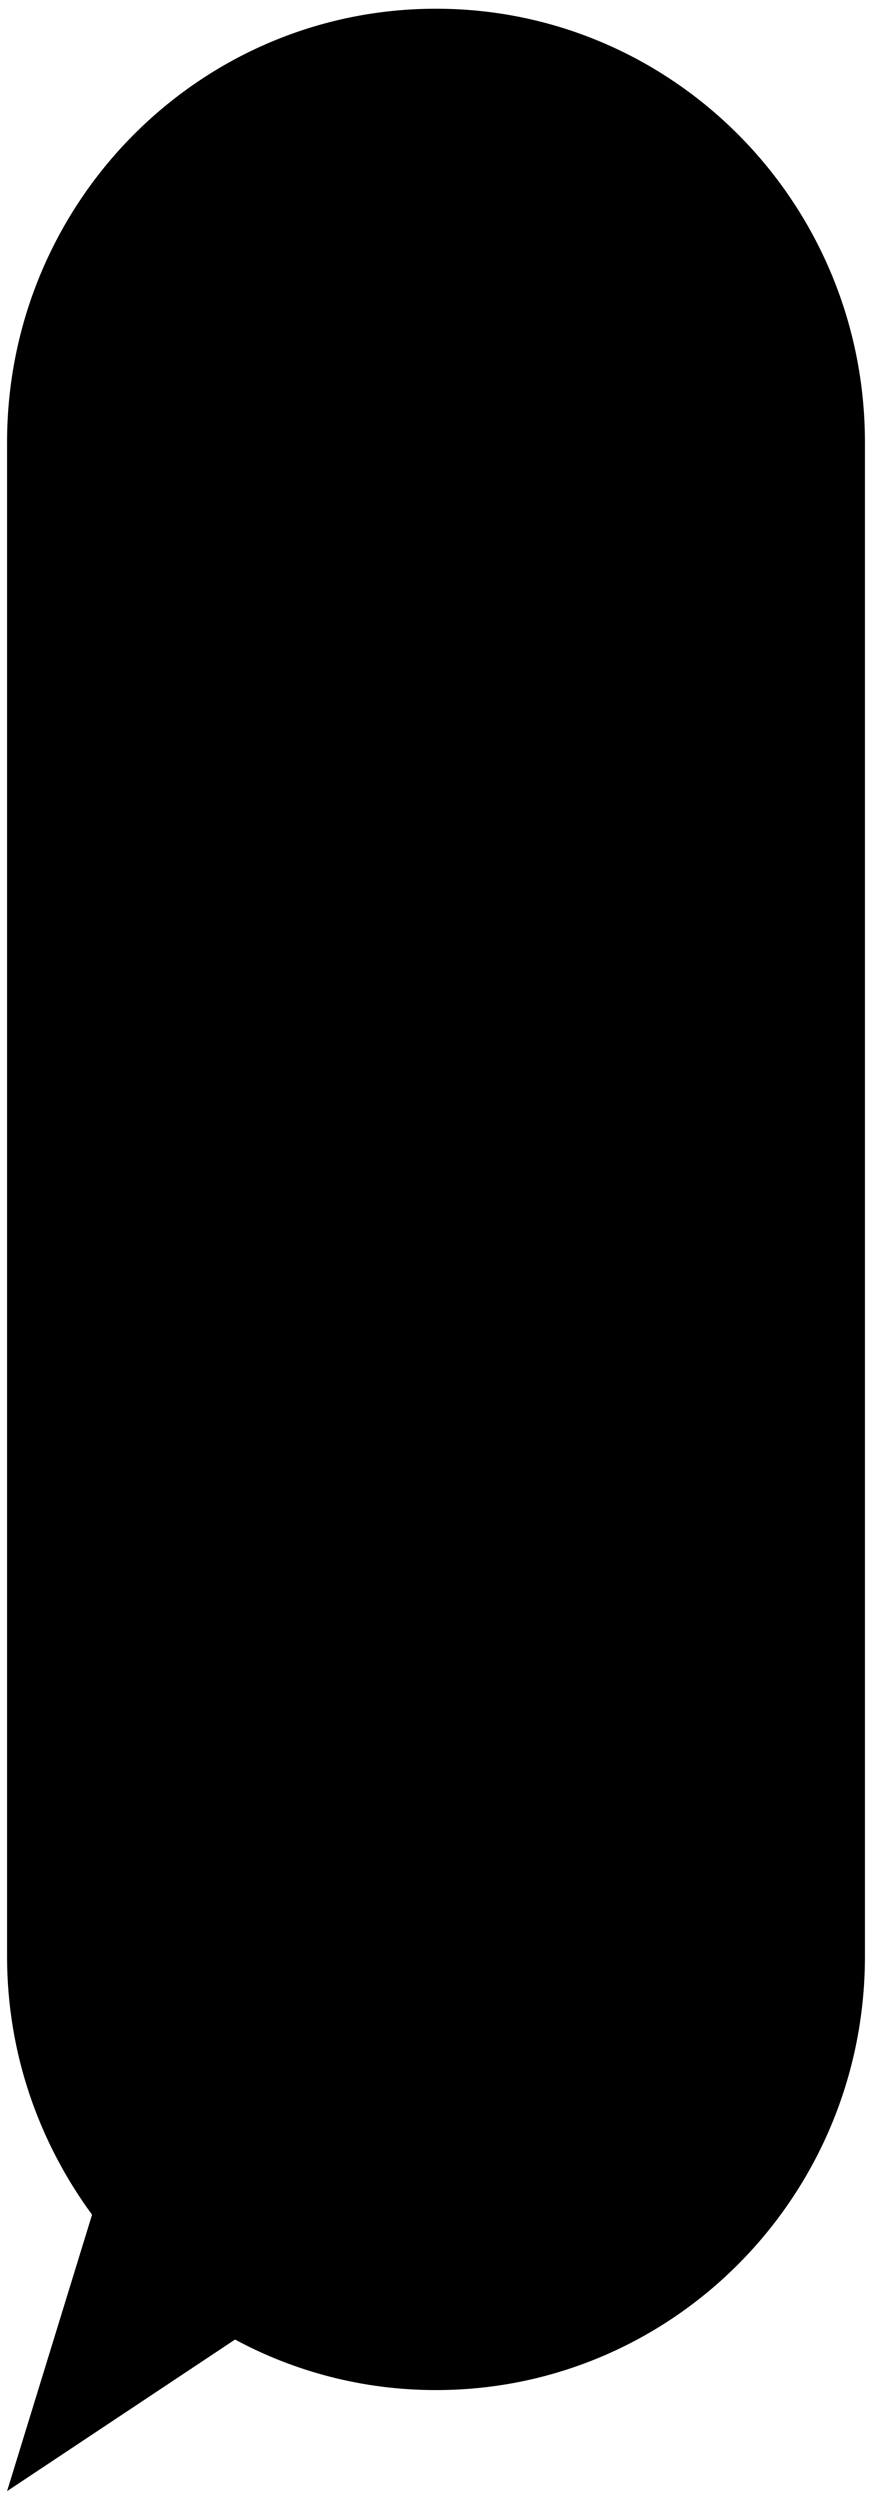 <?xml version="1.0" encoding="UTF-8"?>
<svg xmlns="http://www.w3.org/2000/svg" width="300" height="860" viewBox="0 0 300 860" fill="none">
  <g clip-path="url(#clip0_2676_7494)">
    <path d="M150 3C68.475 3 2.43 69.762 2.43 152.172V673.056C2.43 706.437 13.437 737.037 31.669 761.899L2.43 857L80.858 804.842C101.498 815.969 125.061 822.228 150 822.228C231.524 822.228 297.569 755.466 297.569 673.056V152.172C297.569 69.762 231.524 3 150 3Z" fill="black"></path>
  </g>
  <defs>
    <clipPath id="clip0_2676_7494">
      <rect width="295.14" height="854" fill="white" transform="translate(2.43 3)"></rect>
    </clipPath>
  </defs>
</svg>
